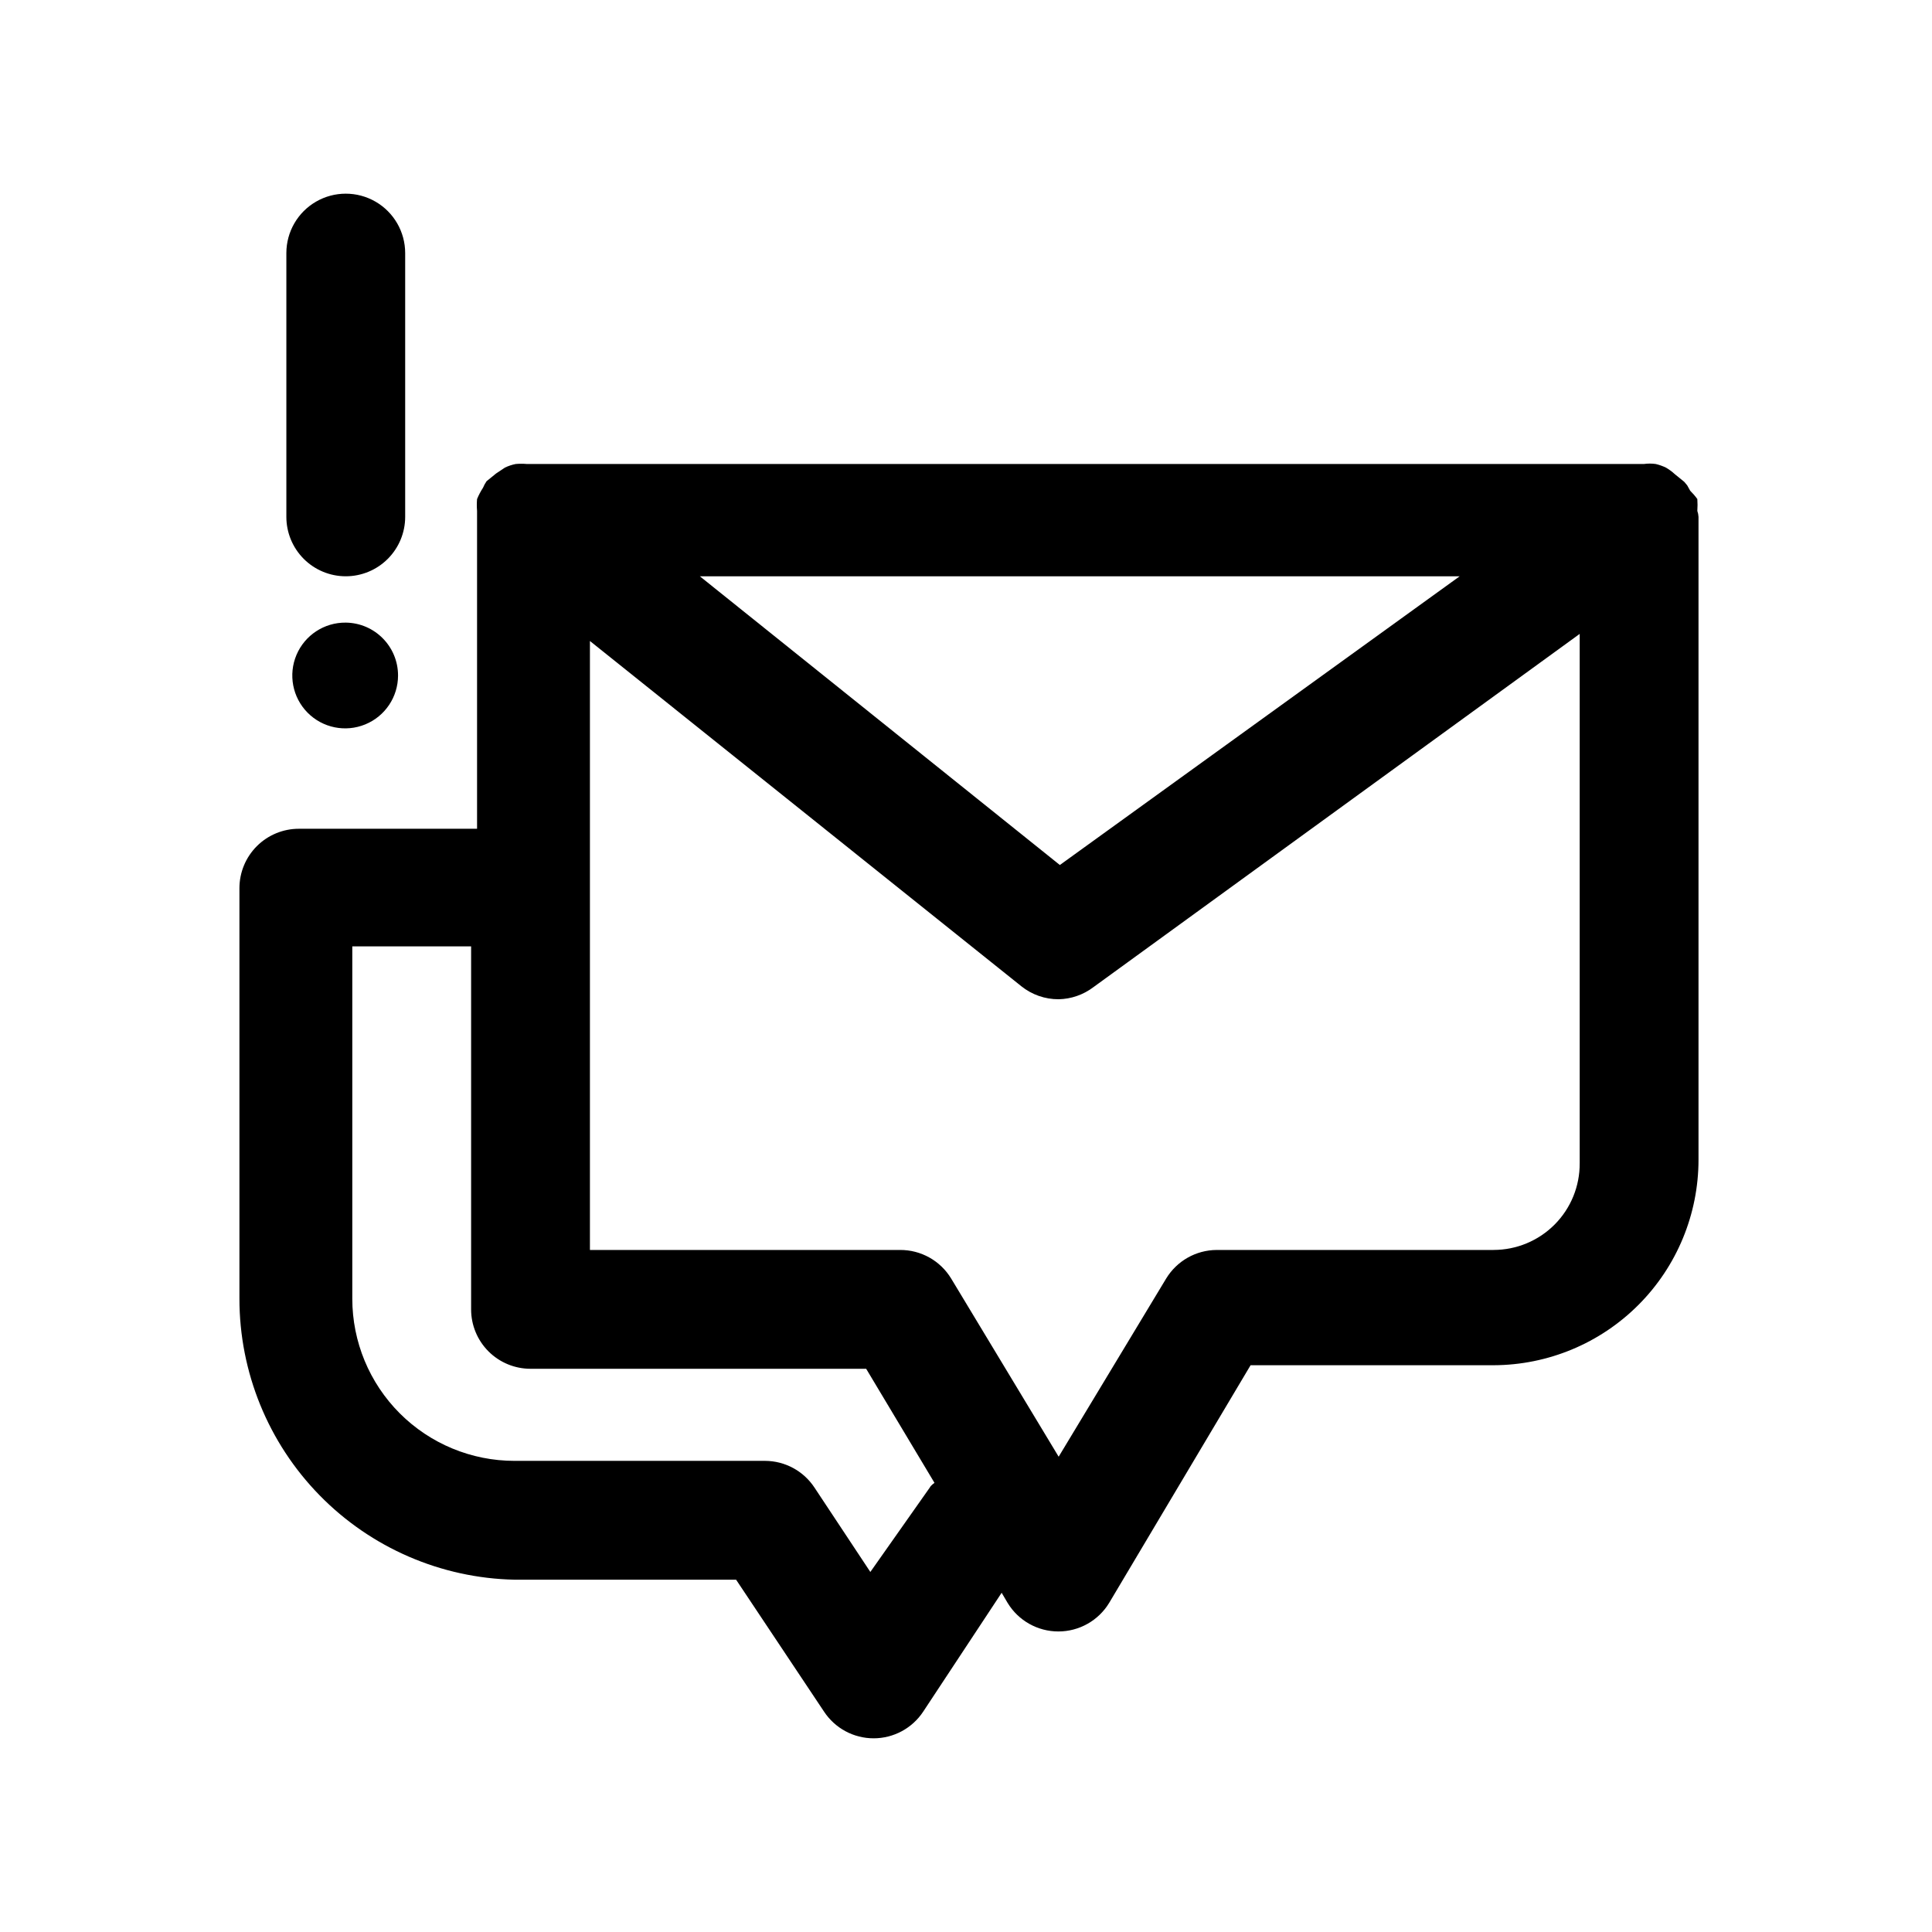<?xml version="1.0" encoding="UTF-8"?>
<!-- Uploaded to: SVG Repo, www.svgrepo.com, Generator: SVG Repo Mixer Tools -->
<svg fill="#000000" width="800px" height="800px" version="1.1" viewBox="144 144 512 512" xmlns="http://www.w3.org/2000/svg">
 <g>
  <path d="m593.81 279.4c0.074-1.047 0.074-2.102 0-3.148-0.566-0.785-1.199-1.523-1.891-2.203l-0.789-1.418-0.789-0.945-2.519-2.047h0.004c-0.719-0.664-1.512-1.242-2.359-1.73-0.859-0.41-1.754-0.727-2.68-0.945-1.043-0.148-2.102-0.148-3.148 0h-295.99c-0.992-0.086-1.996-0.086-2.988 0-0.98 0.195-1.934 0.512-2.836 0.945l-2.363 1.574-2.519 2.047h0.004c-0.375 0.543-0.691 1.121-0.945 1.73-0.617 0.945-1.145 1.949-1.574 2.992-0.09 1.047-0.09 2.102 0 3.148v1.891 82.34h-47.234c-4.176 0-8.18 1.66-11.133 4.613-2.949 2.953-4.609 6.957-4.609 11.133v108.79c-0.004 19.48 7.625 38.188 21.25 52.109 13.629 13.922 32.168 21.949 51.645 22.359h58.727l23.301 34.953c2.91 4.422 7.852 7.082 13.145 7.082s10.234-2.66 13.148-7.082l20.781-31.488 1.574 2.676c2.856 4.707 7.957 7.578 13.461 7.578 5.504 0 10.605-2.871 13.461-7.578l37.473-62.977h64.395-0.004c14.422-0.039 28.238-5.797 38.418-16.008 10.184-10.211 15.898-24.043 15.898-38.465v-170.35c-0.027-0.535-0.133-1.066-0.312-1.574zm-62.977 17.32-105.96 76.516-95.41-76.516zm-140.44 241.51-15.742 22.355-14.801-22.355c-2.898-4.398-7.801-7.059-13.066-7.086h-66.441c-11.398 0-22.332-4.527-30.391-12.586-8.062-8.062-12.59-18.992-12.59-30.395v-93.359h31.488v96.195c0 4.176 1.656 8.18 4.609 11.133 2.953 2.953 6.957 4.609 11.133 4.609h88.953l18.105 30.23s-0.941 0.629-1.258 1.258zm149.41-62.977h-73.367c-5.469 0.023-10.535 2.887-13.383 7.559l-28.496 47.23-28.496-47.23c-2.875-4.723-8.012-7.59-13.539-7.559h-82.184v-161.38l114.3 91.473c2.812 2.258 6.312 3.481 9.918 3.465 3.301-0.066 6.492-1.168 9.133-3.148l128.95-93.676v140.28l-0.004-0.004c0.043 6.082-2.344 11.93-6.629 16.242-4.285 4.316-10.117 6.742-16.199 6.742z"/>
  <path d="m235.63 296.72c4.176 0 8.184-1.66 11.133-4.613 2.953-2.953 4.613-6.957 4.613-11.133v-69.902c0-5.625-3-10.824-7.871-13.637s-10.875-2.812-15.746 0c-4.871 2.812-7.871 8.012-7.871 13.637v69.902c0 4.176 1.66 8.18 4.609 11.133 2.953 2.953 6.957 4.613 11.133 4.613z"/>
  <path d="m235.63 309c-5.68-0.062-10.836 3.312-13.055 8.543-2.219 5.231-1.059 11.281 2.934 15.32 3.996 4.043 10.035 5.269 15.289 3.109 5.258-2.156 8.688-7.277 8.688-12.957 0-7.68-6.176-13.926-13.855-14.016z"/>
 </g>
</svg>